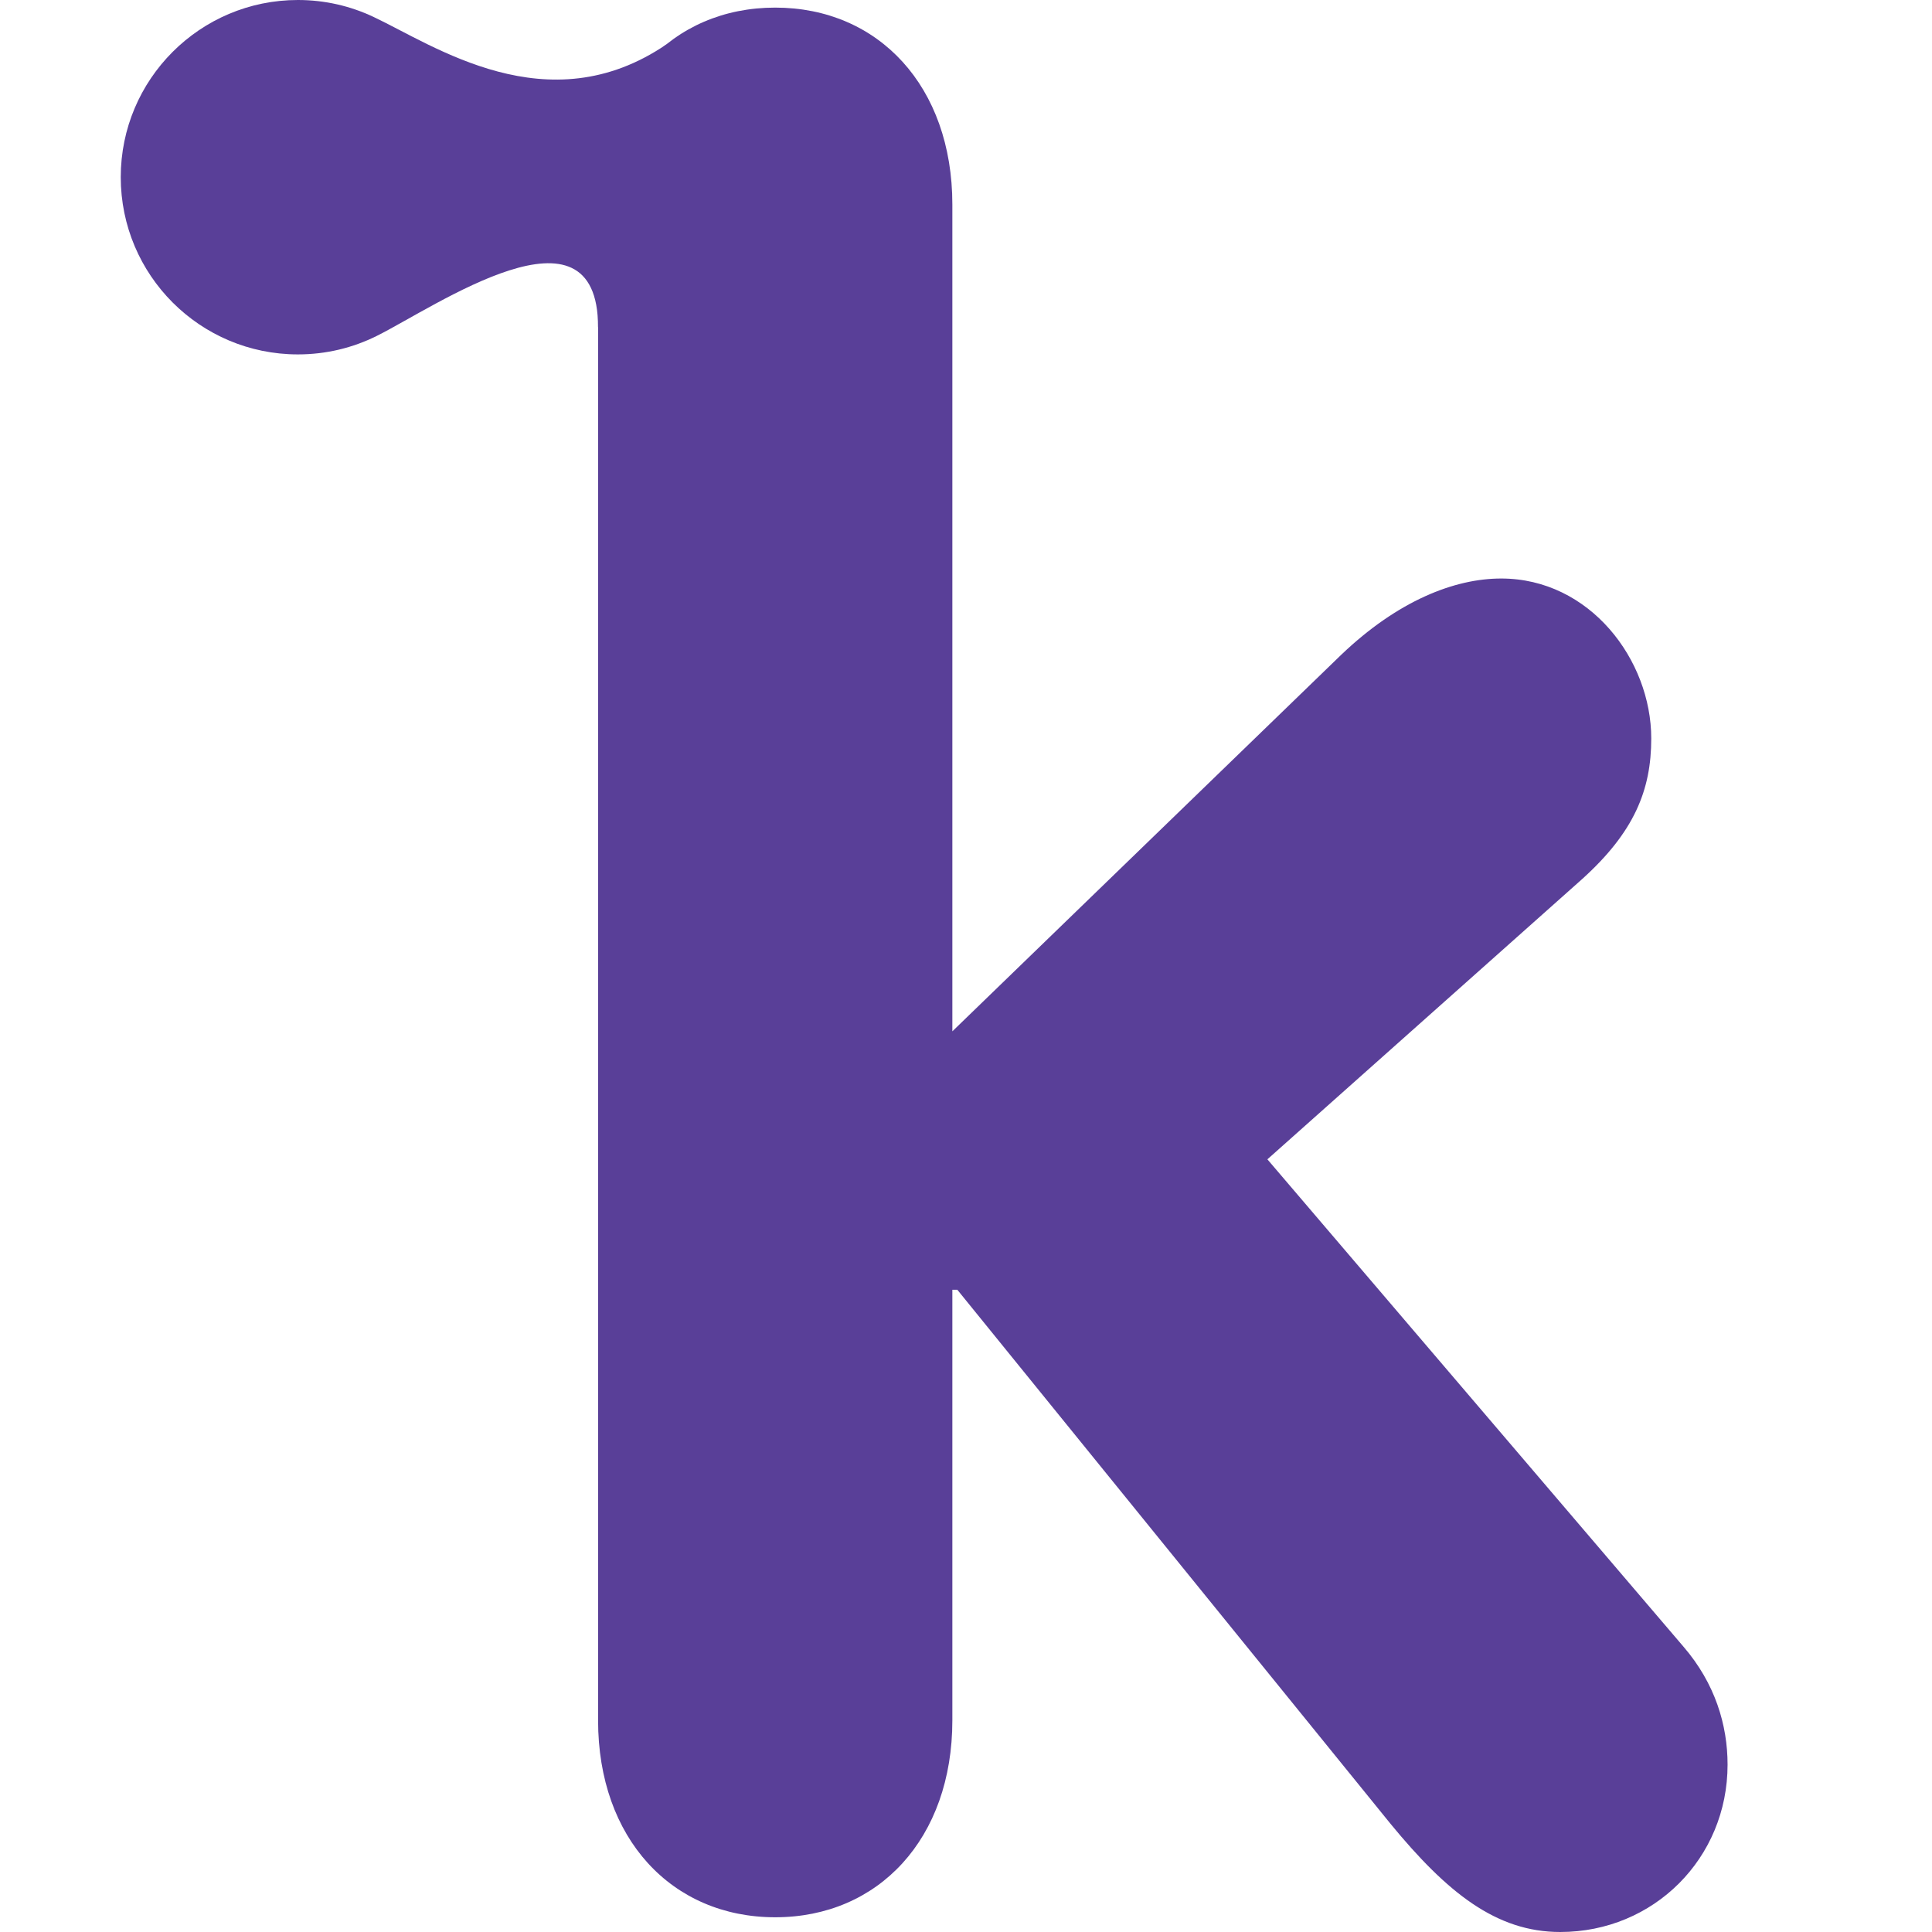 <svg width="16" height="16" viewBox="0 0 16 16" fill="none" xmlns="http://www.w3.org/2000/svg">
<path d="M4.953 1.694C4.953 0.716 5.564 0.063 6.42 0.063C7.276 0.063 7.887 0.716 7.887 1.694V8.541L11.107 5.423C11.576 4.975 12.045 4.791 12.432 4.791C13.166 4.791 13.675 5.464 13.675 6.116C13.675 6.544 13.533 6.891 13.105 7.278L10.496 9.601L13.941 13.636C14.205 13.942 14.307 14.288 14.307 14.614C14.307 15.389 13.696 16 12.921 16C12.391 16 11.984 15.674 11.515 15.103L7.928 10.681H7.887V14.247C7.887 15.226 7.276 15.878 6.42 15.878C5.564 15.878 4.953 15.226 4.953 14.247V1.694Z" fill="#593F98"/>
<path d="M4.953 2.71C4.953 1.599 3.603 2.542 3.12 2.782C2.923 2.88 2.702 2.935 2.467 2.935C1.657 2.935 1 2.278 1 1.467C1 0.657 1.657 0 2.467 0C2.691 0 2.902 0.05 3.091 0.139C3.59 0.373 4.535 1.039 5.52 0.367" fill="#593F98"/>
</svg>

